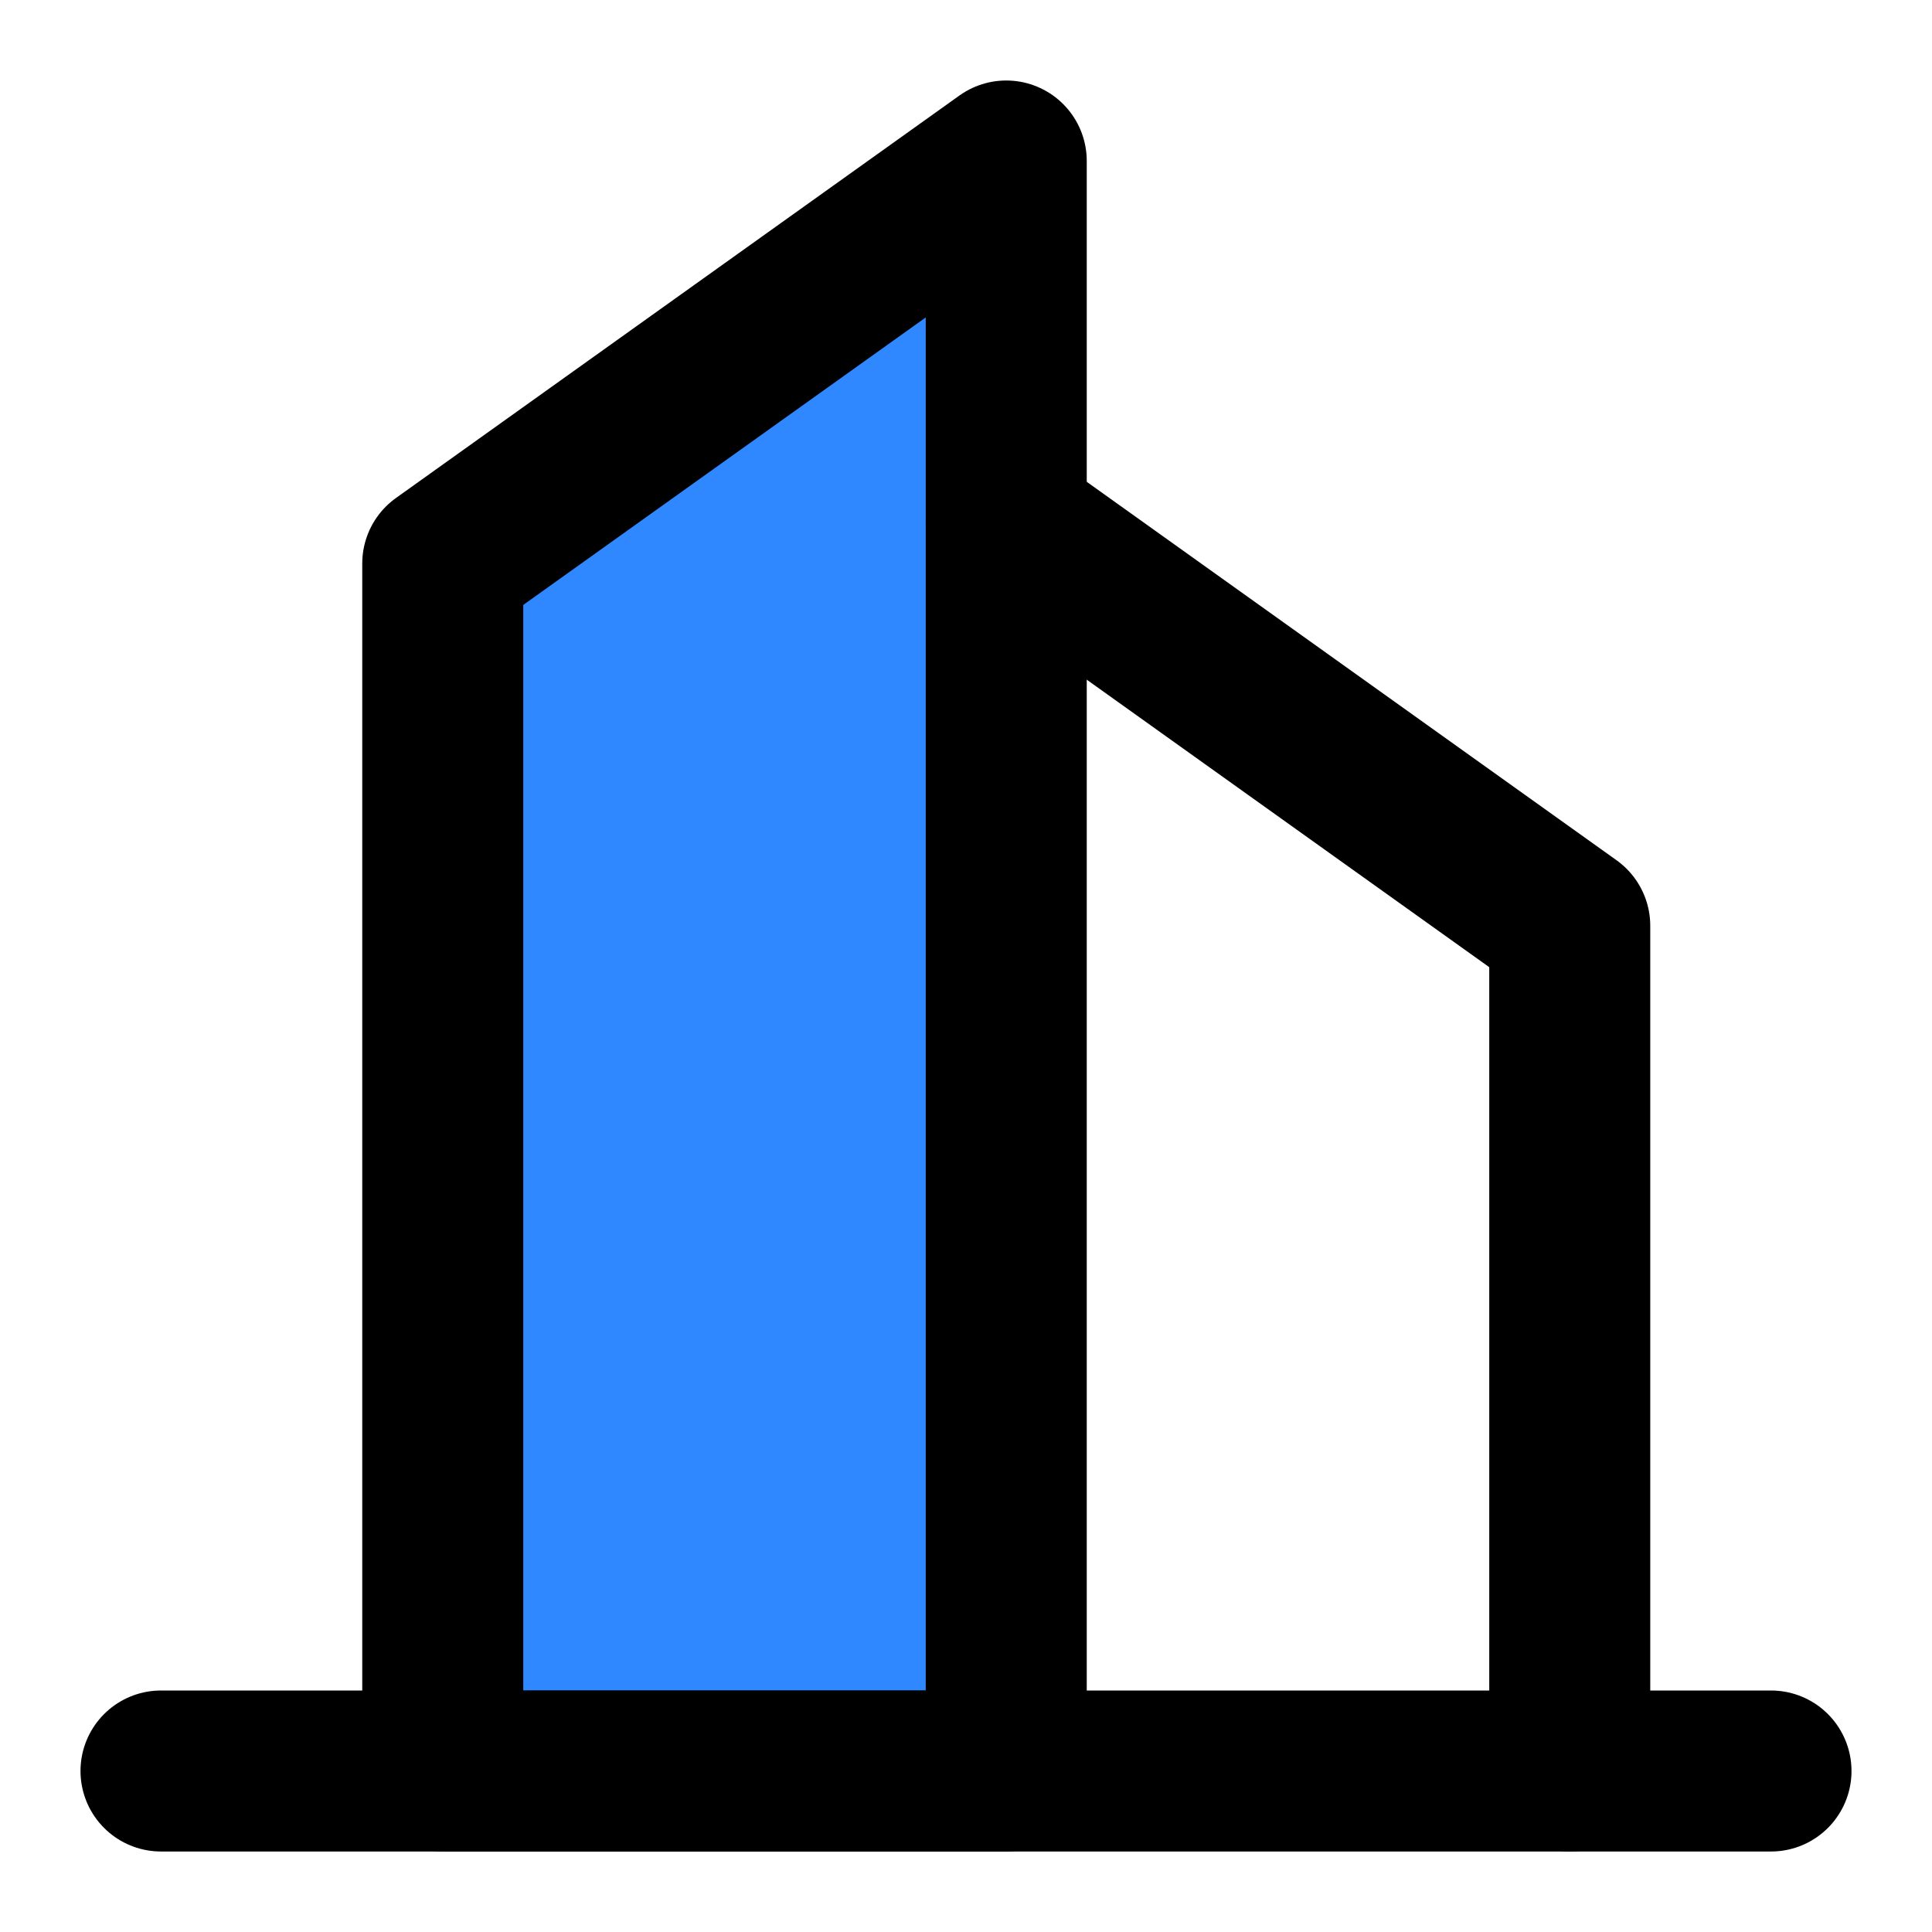 <svg width="48" height="48" viewBox="0 0 48 48" fill="none" xmlns="http://www.w3.org/2000/svg">
<path fill-rule="evenodd" clip-rule="evenodd" d="M11 14L25 4V44H11V14Z" fill="#2F88FF" stroke="black" stroke-width="4" stroke-linecap="round" stroke-linejoin="round"/>
<path d="M25 13L39 23V44" stroke="black" stroke-width="4" stroke-linecap="round" stroke-linejoin="round"/>
<path d="M4 44H44" stroke="black" stroke-width="4" stroke-linecap="round" stroke-linejoin="round"/>
</svg>
